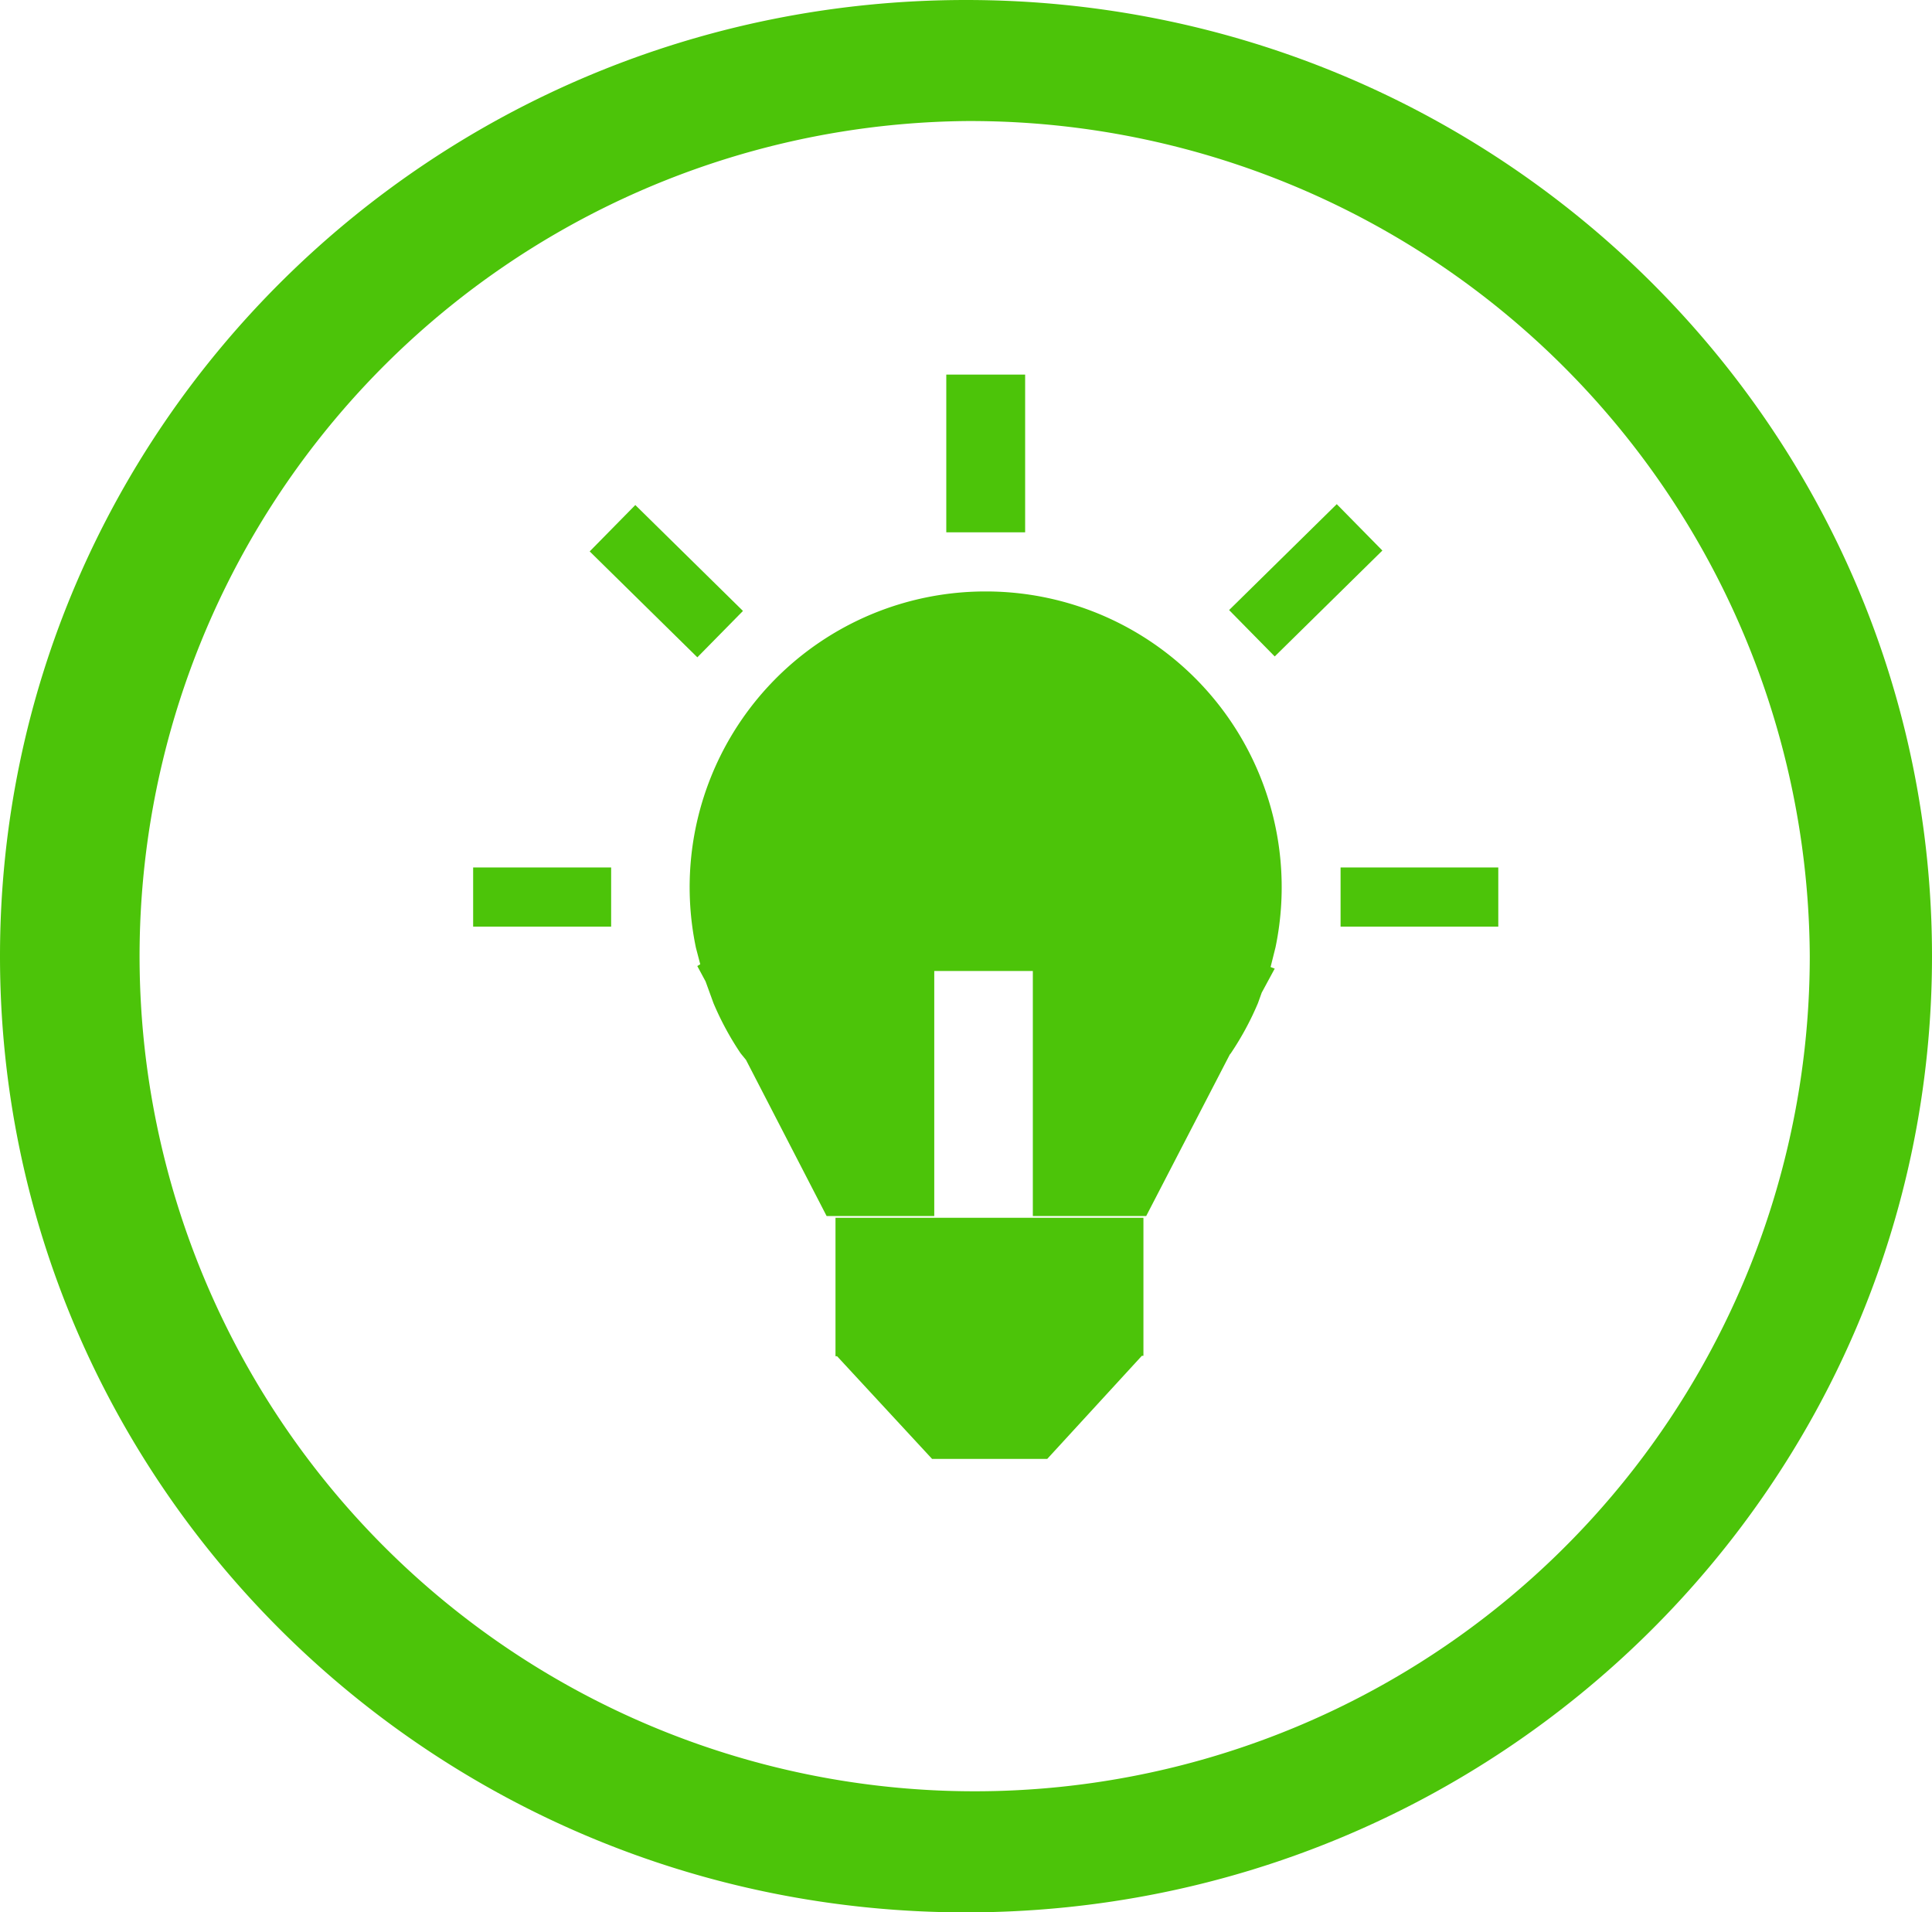 <svg id="Layer_1" data-name="Layer 1" xmlns="http://www.w3.org/2000/svg" viewBox="0 0 98 97"><defs><style>.cls-1,.cls-2{fill:#4cc409;}.cls-1{fill-rule:evenodd;}</style></defs><title>icon-ideas</title><path class="cls-1" d="M50,30A15,15,0,0,1,64.7,48.05l-.25,1,.21.08L64,50.35l-.19.53a15,15,0,0,1-1.38,2.55l-.05.06-4.24,8.19H52.39V49.25h-5V61.68H41.93l-4.09-7.92-.27-.33a15,15,0,0,1-1.38-2.55l-.4-1.1L35.37,49l.15-.09-.22-.84A15,15,0,0,1,50,30ZM42.38,61.77H58v7h-.08L53.12,74H47.28l-4.82-5.21h-.08v-7Z"/><rect class="cls-2" x="68" y="44" width="8" height="3"/><rect class="cls-2" x="24" y="44" width="7" height="3"/><rect class="cls-2" x="32.15" y="25.65" width="3.3" height="7.66" transform="translate(-10.92 32.9) rotate(-45.47)"/><rect class="cls-2" x="62.4" y="27.78" width="7.66" height="3.3" transform="translate(-1.62 54.9) rotate(-44.53)"/><rect class="cls-2" x="48" y="19" width="4" height="8"/><path class="cls-1" d="M49,6.14A42.36,42.36,0,1,0,91.8,48.5,42.58,42.58,0,0,0,49,6.14ZM49,0C76.06,0,98,21.71,98,48.5S76.06,97,49,97,0,75.29,0,48.5,21.94,0,49,0Z"/></svg>